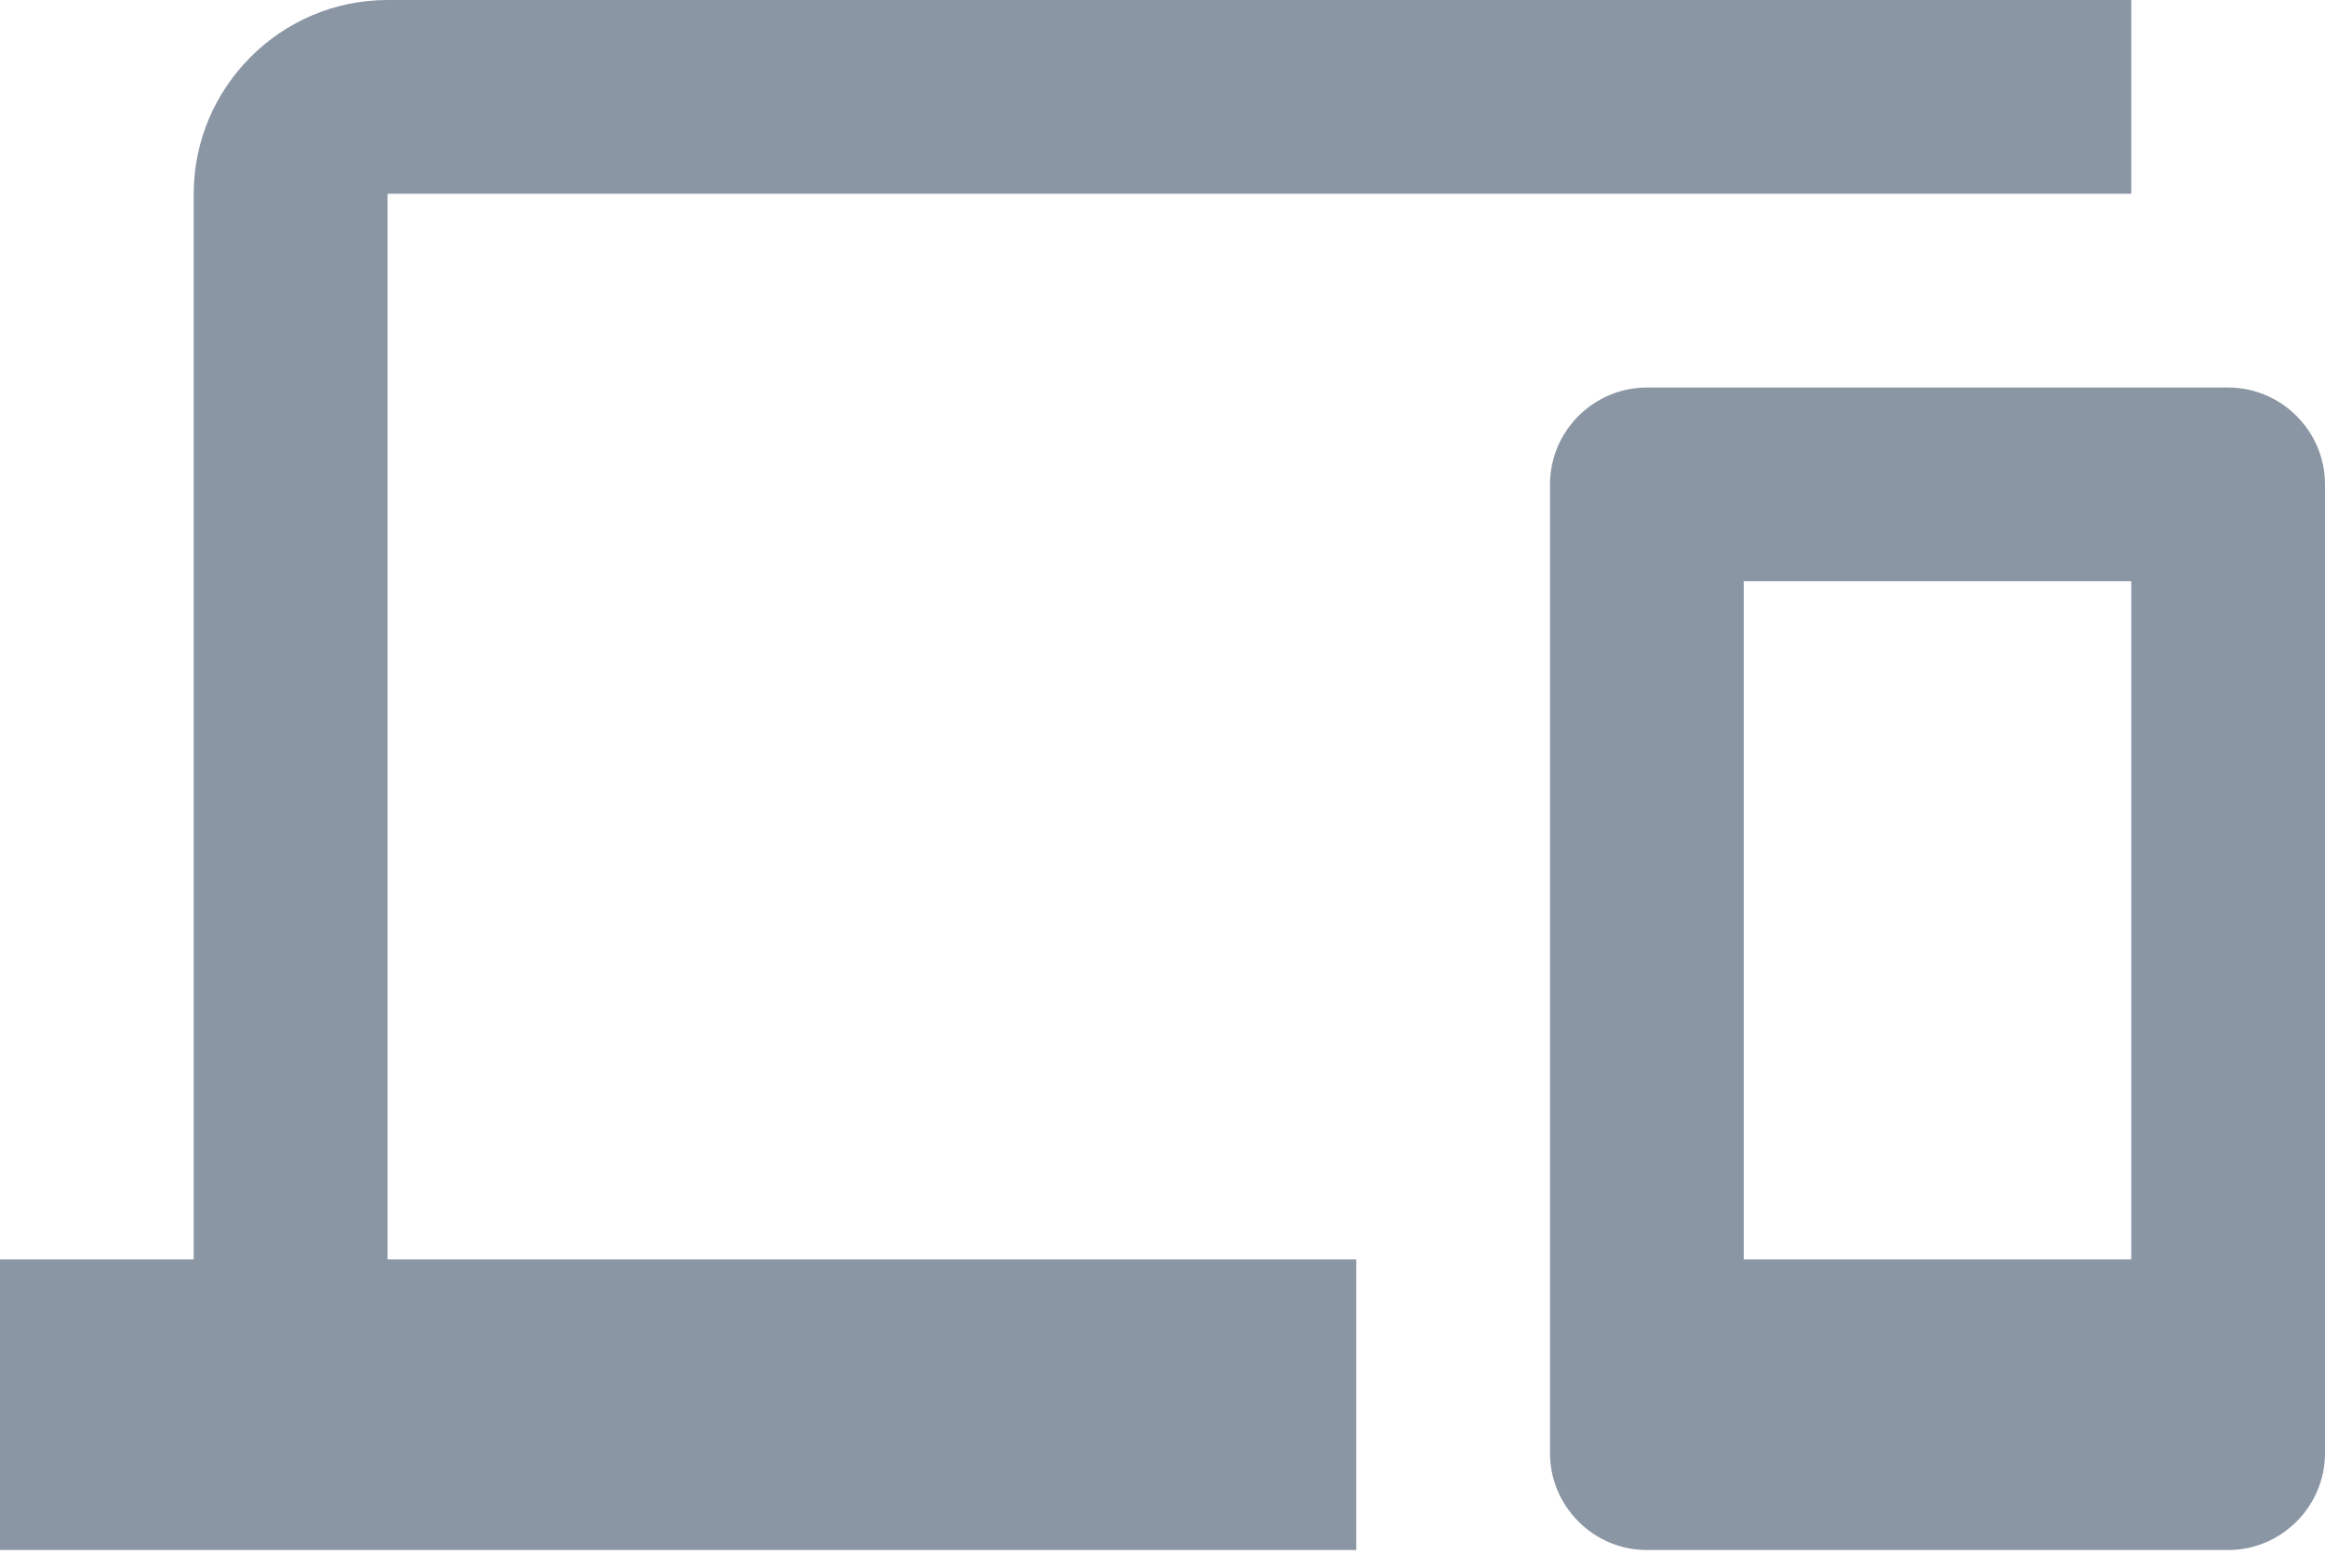 <svg width="43" height="29" viewBox="0 0 43 29" fill="none" xmlns="http://www.w3.org/2000/svg">
<path d="M41.208 7.167H30.458C29.473 7.167 28.667 7.973 28.667 8.958V26.875C28.667 27.86 29.473 28.667 30.458 28.667H41.208C42.194 28.667 43 27.86 43 26.875V8.958C43 7.973 42.194 7.167 41.208 7.167ZM39.417 23.292H32.25V10.75H39.417V23.292ZM7.167 3.583H39.417V0H7.167C5.196 0 3.583 1.613 3.583 3.583V23.292H0V28.667H25.083V23.292H7.167V3.583Z" fill="#8B96A5"/>
</svg>
